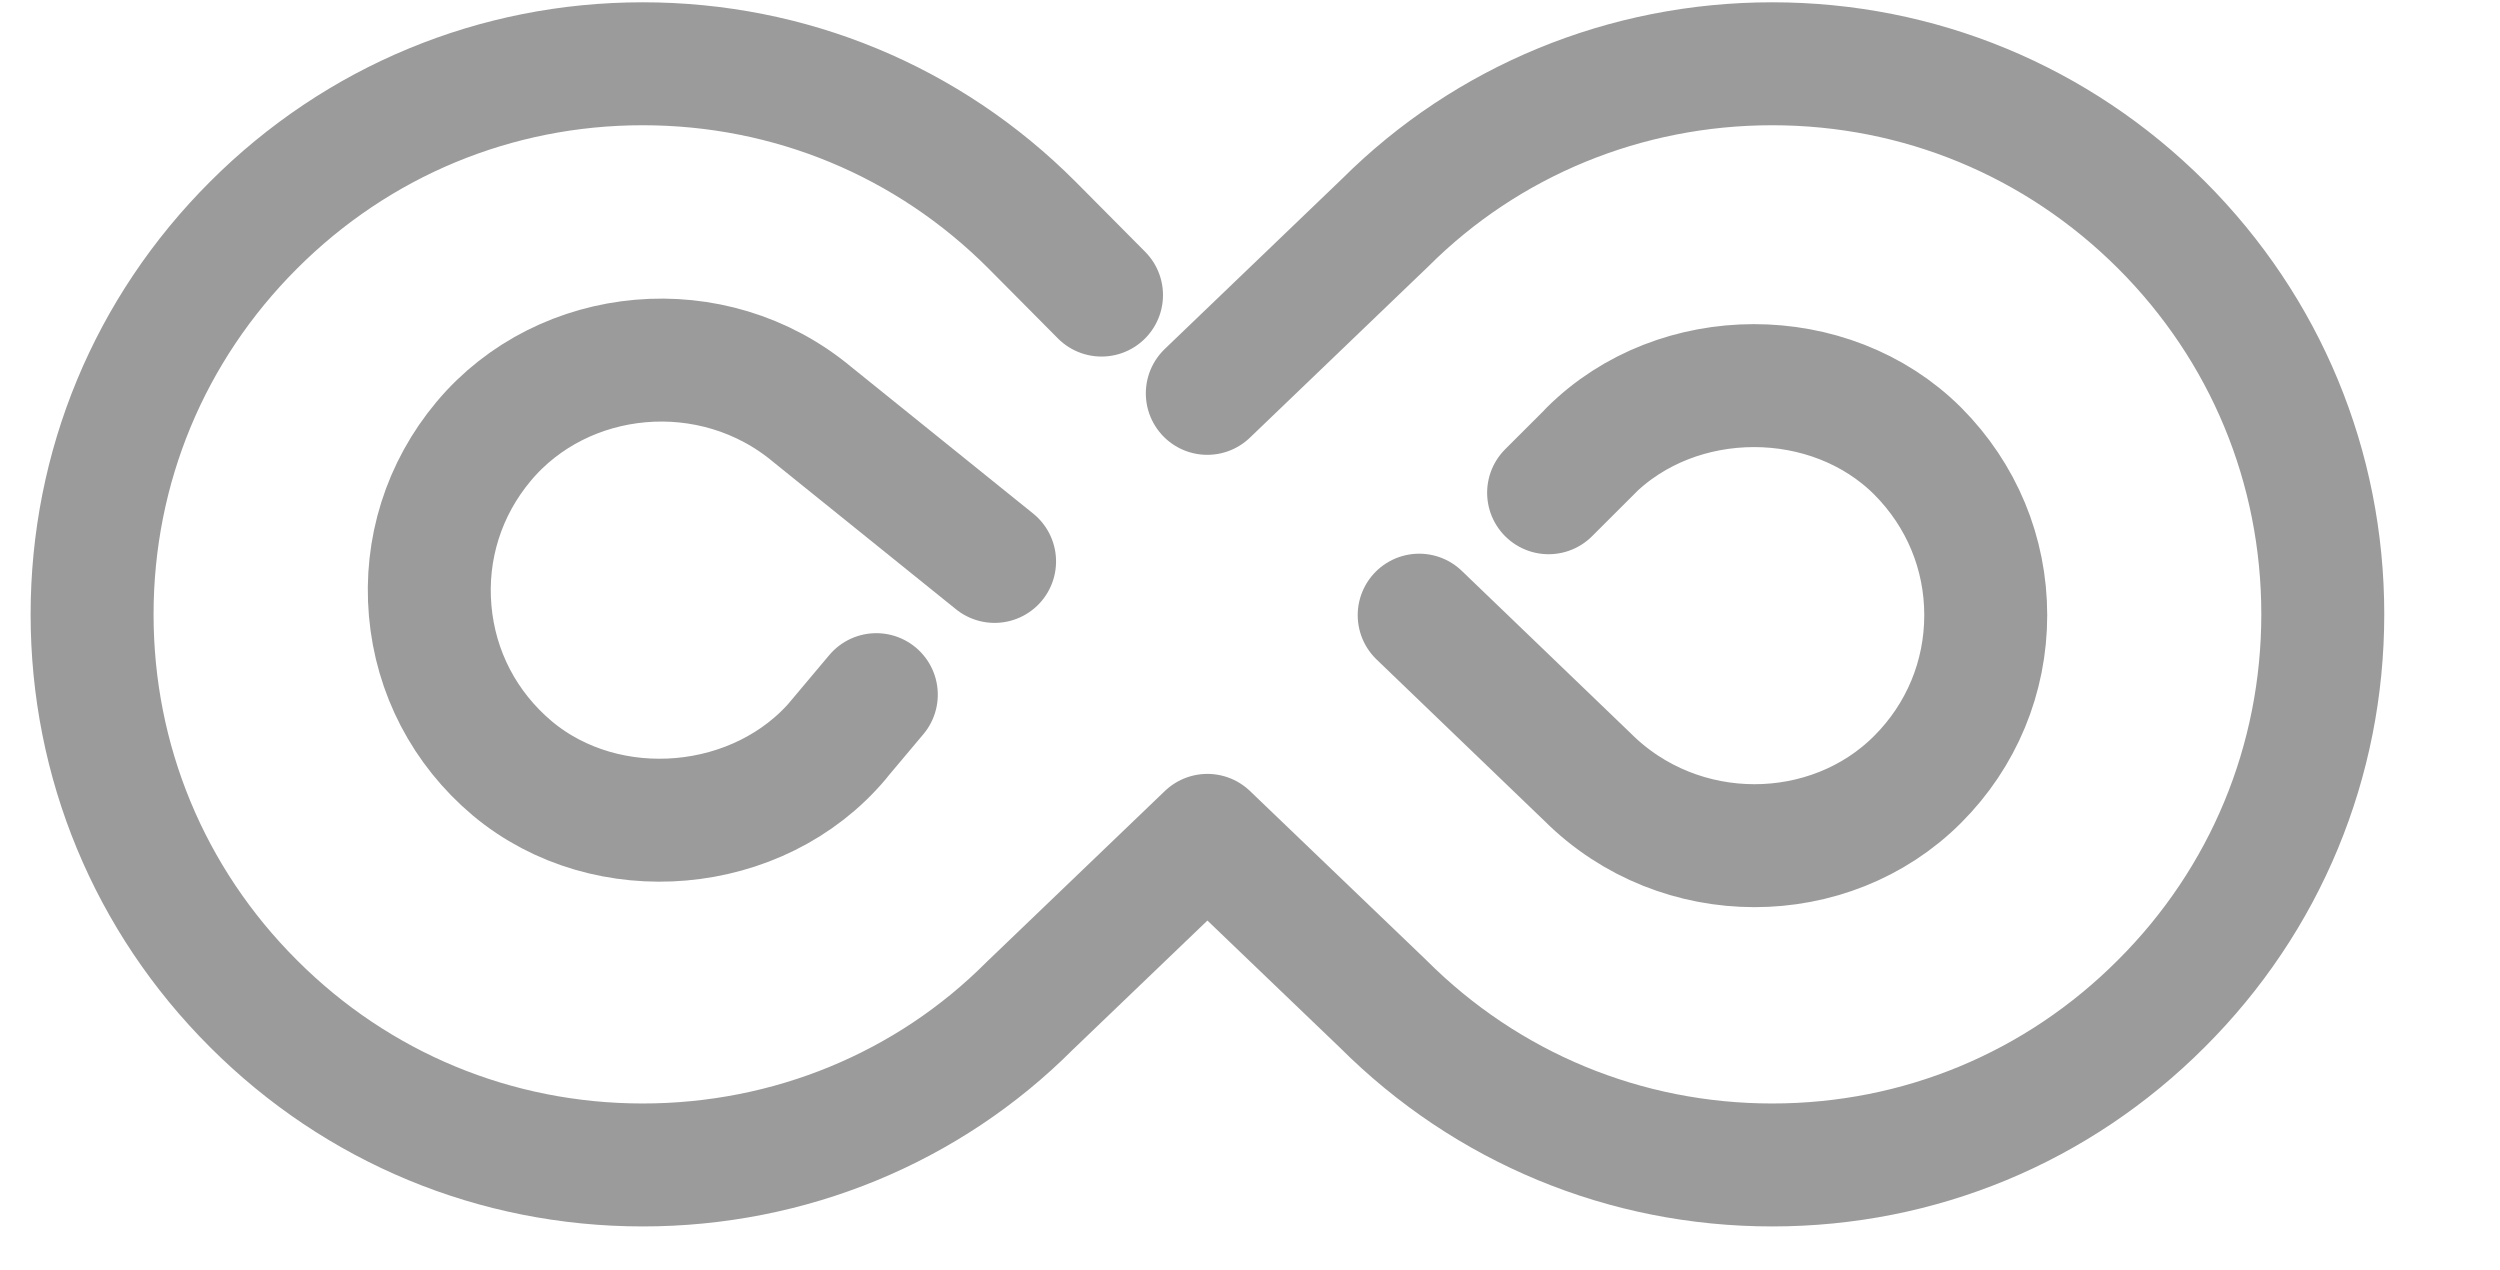 <?xml version="1.0" encoding="UTF-8" standalone="no"?>
<svg width="61px" height="31px" viewBox="0 0 61 31" version="1.1" xmlns="http://www.w3.org/2000/svg" xmlns:xlink="http://www.w3.org/1999/xlink">
    <!-- Generator: Sketch 40.2 (33826) - http://www.bohemiancoding.com/sketch -->
    <title>Infinito</title>
    <desc>Created with Sketch.</desc>
    <defs></defs>
    <g id="Symbols" stroke="none" stroke-width="1" fill="none" fill-rule="evenodd" stroke-linecap="round" stroke-linejoin="round">
        <g id="Infinito" stroke="#9B9B9B" stroke-width="3">
            <g id="Group-2" transform="translate(1.982, 1.008)">
                <path d="M31.818,4.423 L27.476,8.59 M24.895,6.192 L23.2,4.485 C20.666,1.944 17.289,0.548 13.7,0.548 C10.111,0.548 6.737,1.95 4.205,4.485 C1.665,7.022 0.265,10.393 0.265,13.985 C0.265,17.568 1.662,20.945 4.202,23.48 C6.734,26.017 10.108,27.417 13.7,27.417 C17.285,27.417 20.663,26.02 23.141,23.536 L27.479,19.375 L31.759,23.48 C34.293,26.017 37.67,27.417 41.259,27.417 C44.848,27.417 48.219,26.02 50.754,23.48 C53.294,20.948 54.694,17.571 54.694,13.979 C54.694,10.387 53.297,7.019 50.757,4.479 C48.216,1.944 44.845,0.548 41.259,0.548 C37.674,0.548 34.302,1.944 31.818,4.423 M44.809,18.008 C42.672,20.151 39.006,20.2 36.754,17.952 L32.646,14.002 M36.81,10.006 C38.95,7.867 42.676,7.867 44.812,10 C45.882,11.076 46.47,12.491 46.47,14.002 C46.47,15.514 45.879,16.938 44.809,18.008 L44.809,18.008 L44.809,18.008 L44.809,18.008 M35.804,11.015 L36.894,9.927" id="Shape"></path>
                <path d="M20.65,17.275 C18.514,19.418 14.847,19.467 12.596,17.219 L8.487,13.269 M12.652,9.273 C14.791,7.134 18.517,7.134 20.653,9.267 C21.723,10.343 22.311,11.758 22.311,13.269 C22.311,14.781 21.72,16.205 20.65,17.275 L20.65,17.275 L20.65,17.275 L20.65,17.275 M11.645,10.282 L12.735,9.194" id="Shape" transform="translate(15.399, 13.281) rotate(-185) translate(-15.399, -13.281) "></path>
            </g>
        </g>
    </g>
</svg>